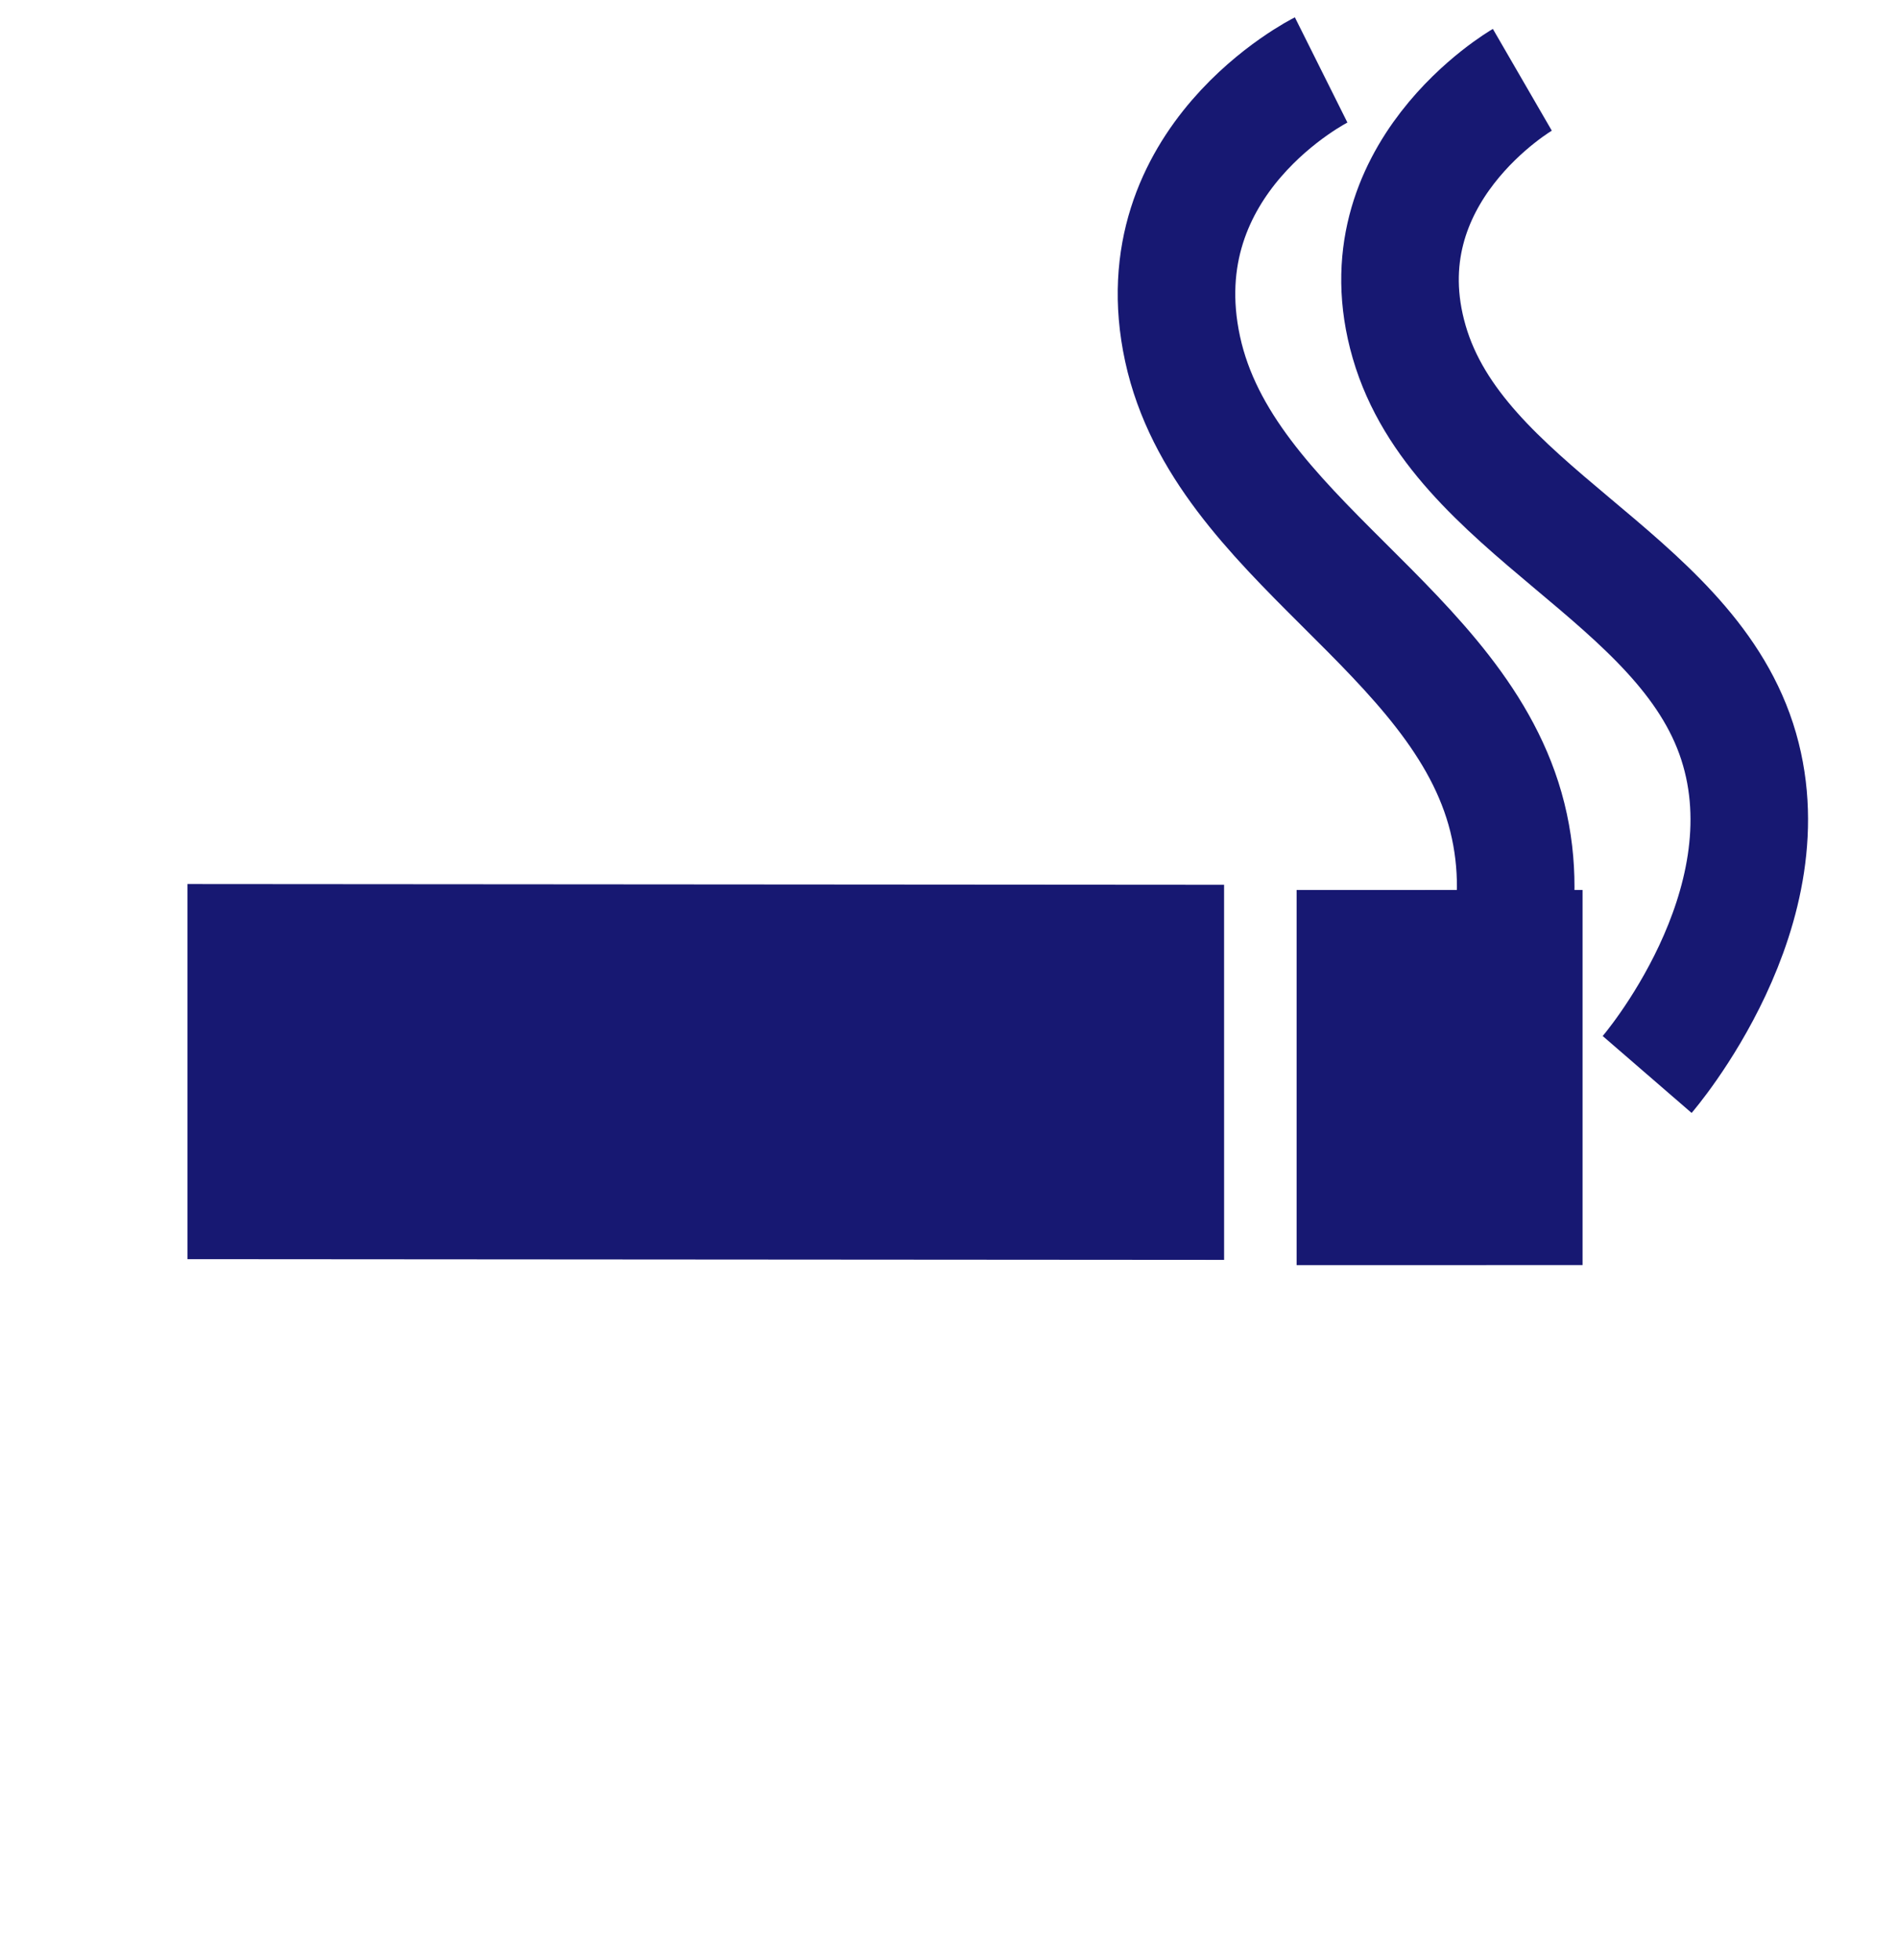<svg xmlns="http://www.w3.org/2000/svg" width="48.436" height="50" viewBox="0 0 48.436 50">
  <g id="Group_8040" data-name="Group 8040" transform="translate(-1137.552 -1875.064)">
    <path id="bxs-edit-alt" d="M25.281,0l6.767,6.767-5.159,5.161L20.122,5.161ZM0,25.068l3.209,3.209,3.558,3.558L25.486,13.142,18.719,6.376Z" transform="translate(1160.062 1879.893) rotate(45)" fill="#171872"/>
    <path id="Path_9032" data-name="Path 9032" d="M5.153,0S.152,1.112,0,6.053s5.15,8.655,5.15,13.6S0,27.808,0,27.808" transform="translate(1166.267 1878.095) rotate(-14)" fill="none" stroke="#171872" stroke-width="3"/>
    <path id="Path_9034" data-name="Path 9034" d="M4.813,0S.142,1,0,5.468s4.81,7.818,4.81,12.282S0,25.121,0,25.121" transform="matrix(0.951, -0.309, 0.309, 0.951, 1171.824, 1878.587)" fill="none" stroke="#171872" stroke-width="3"/>
  </g>
</svg>
